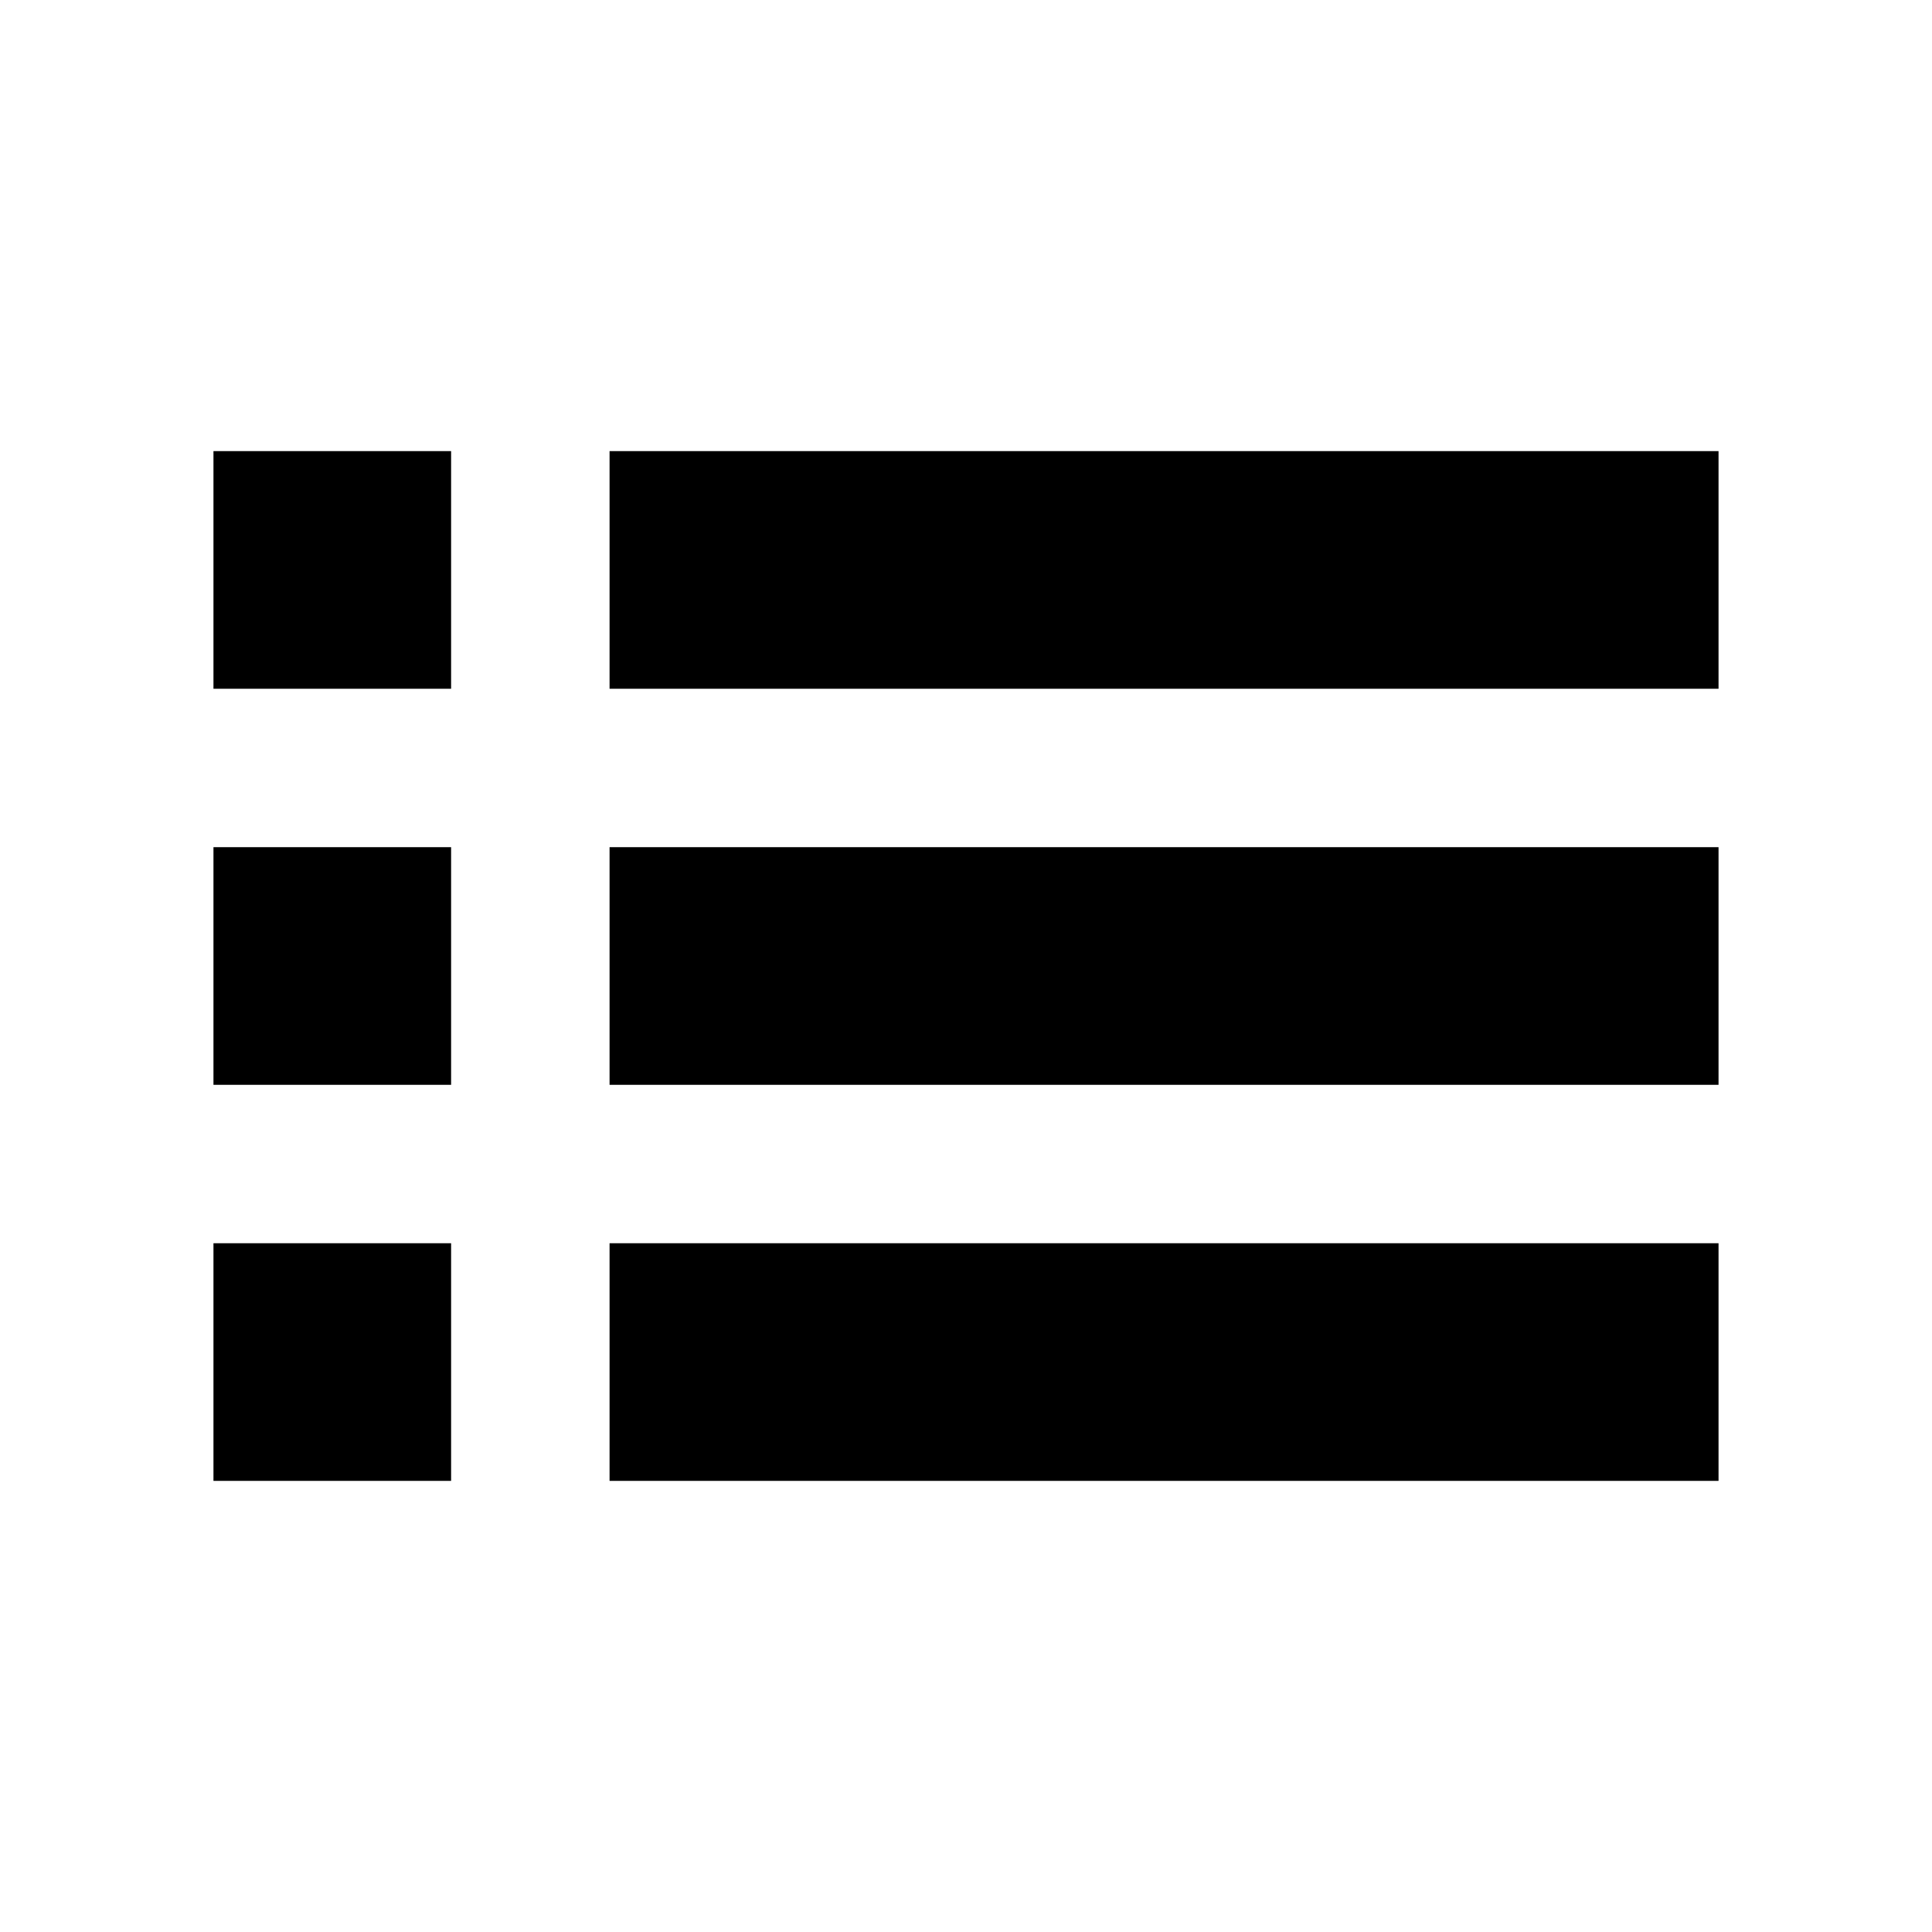 <?xml version="1.0" encoding="UTF-8"?>
<!-- Uploaded to: ICON Repo, www.svgrepo.com, Generator: ICON Repo Mixer Tools -->
<svg fill="#000000" width="800px" height="800px" version="1.1" viewBox="144 144 512 512" xmlns="http://www.w3.org/2000/svg">
 <g>
  <path d="m200.57 263.55h62.977v62.977h-62.977z"/>
  <path d="m200.57 368.51h62.977v62.977h-62.977z"/>
  <path d="m200.57 473.47h62.977v62.977h-62.977z"/>
  <path d="m305.54 263.55h293.89v62.977h-293.89z"/>
  <path d="m305.54 368.51h293.89v62.977h-293.89z"/>
  <path d="m305.54 473.47h293.89v62.977h-293.89z"/>
 </g>
</svg>